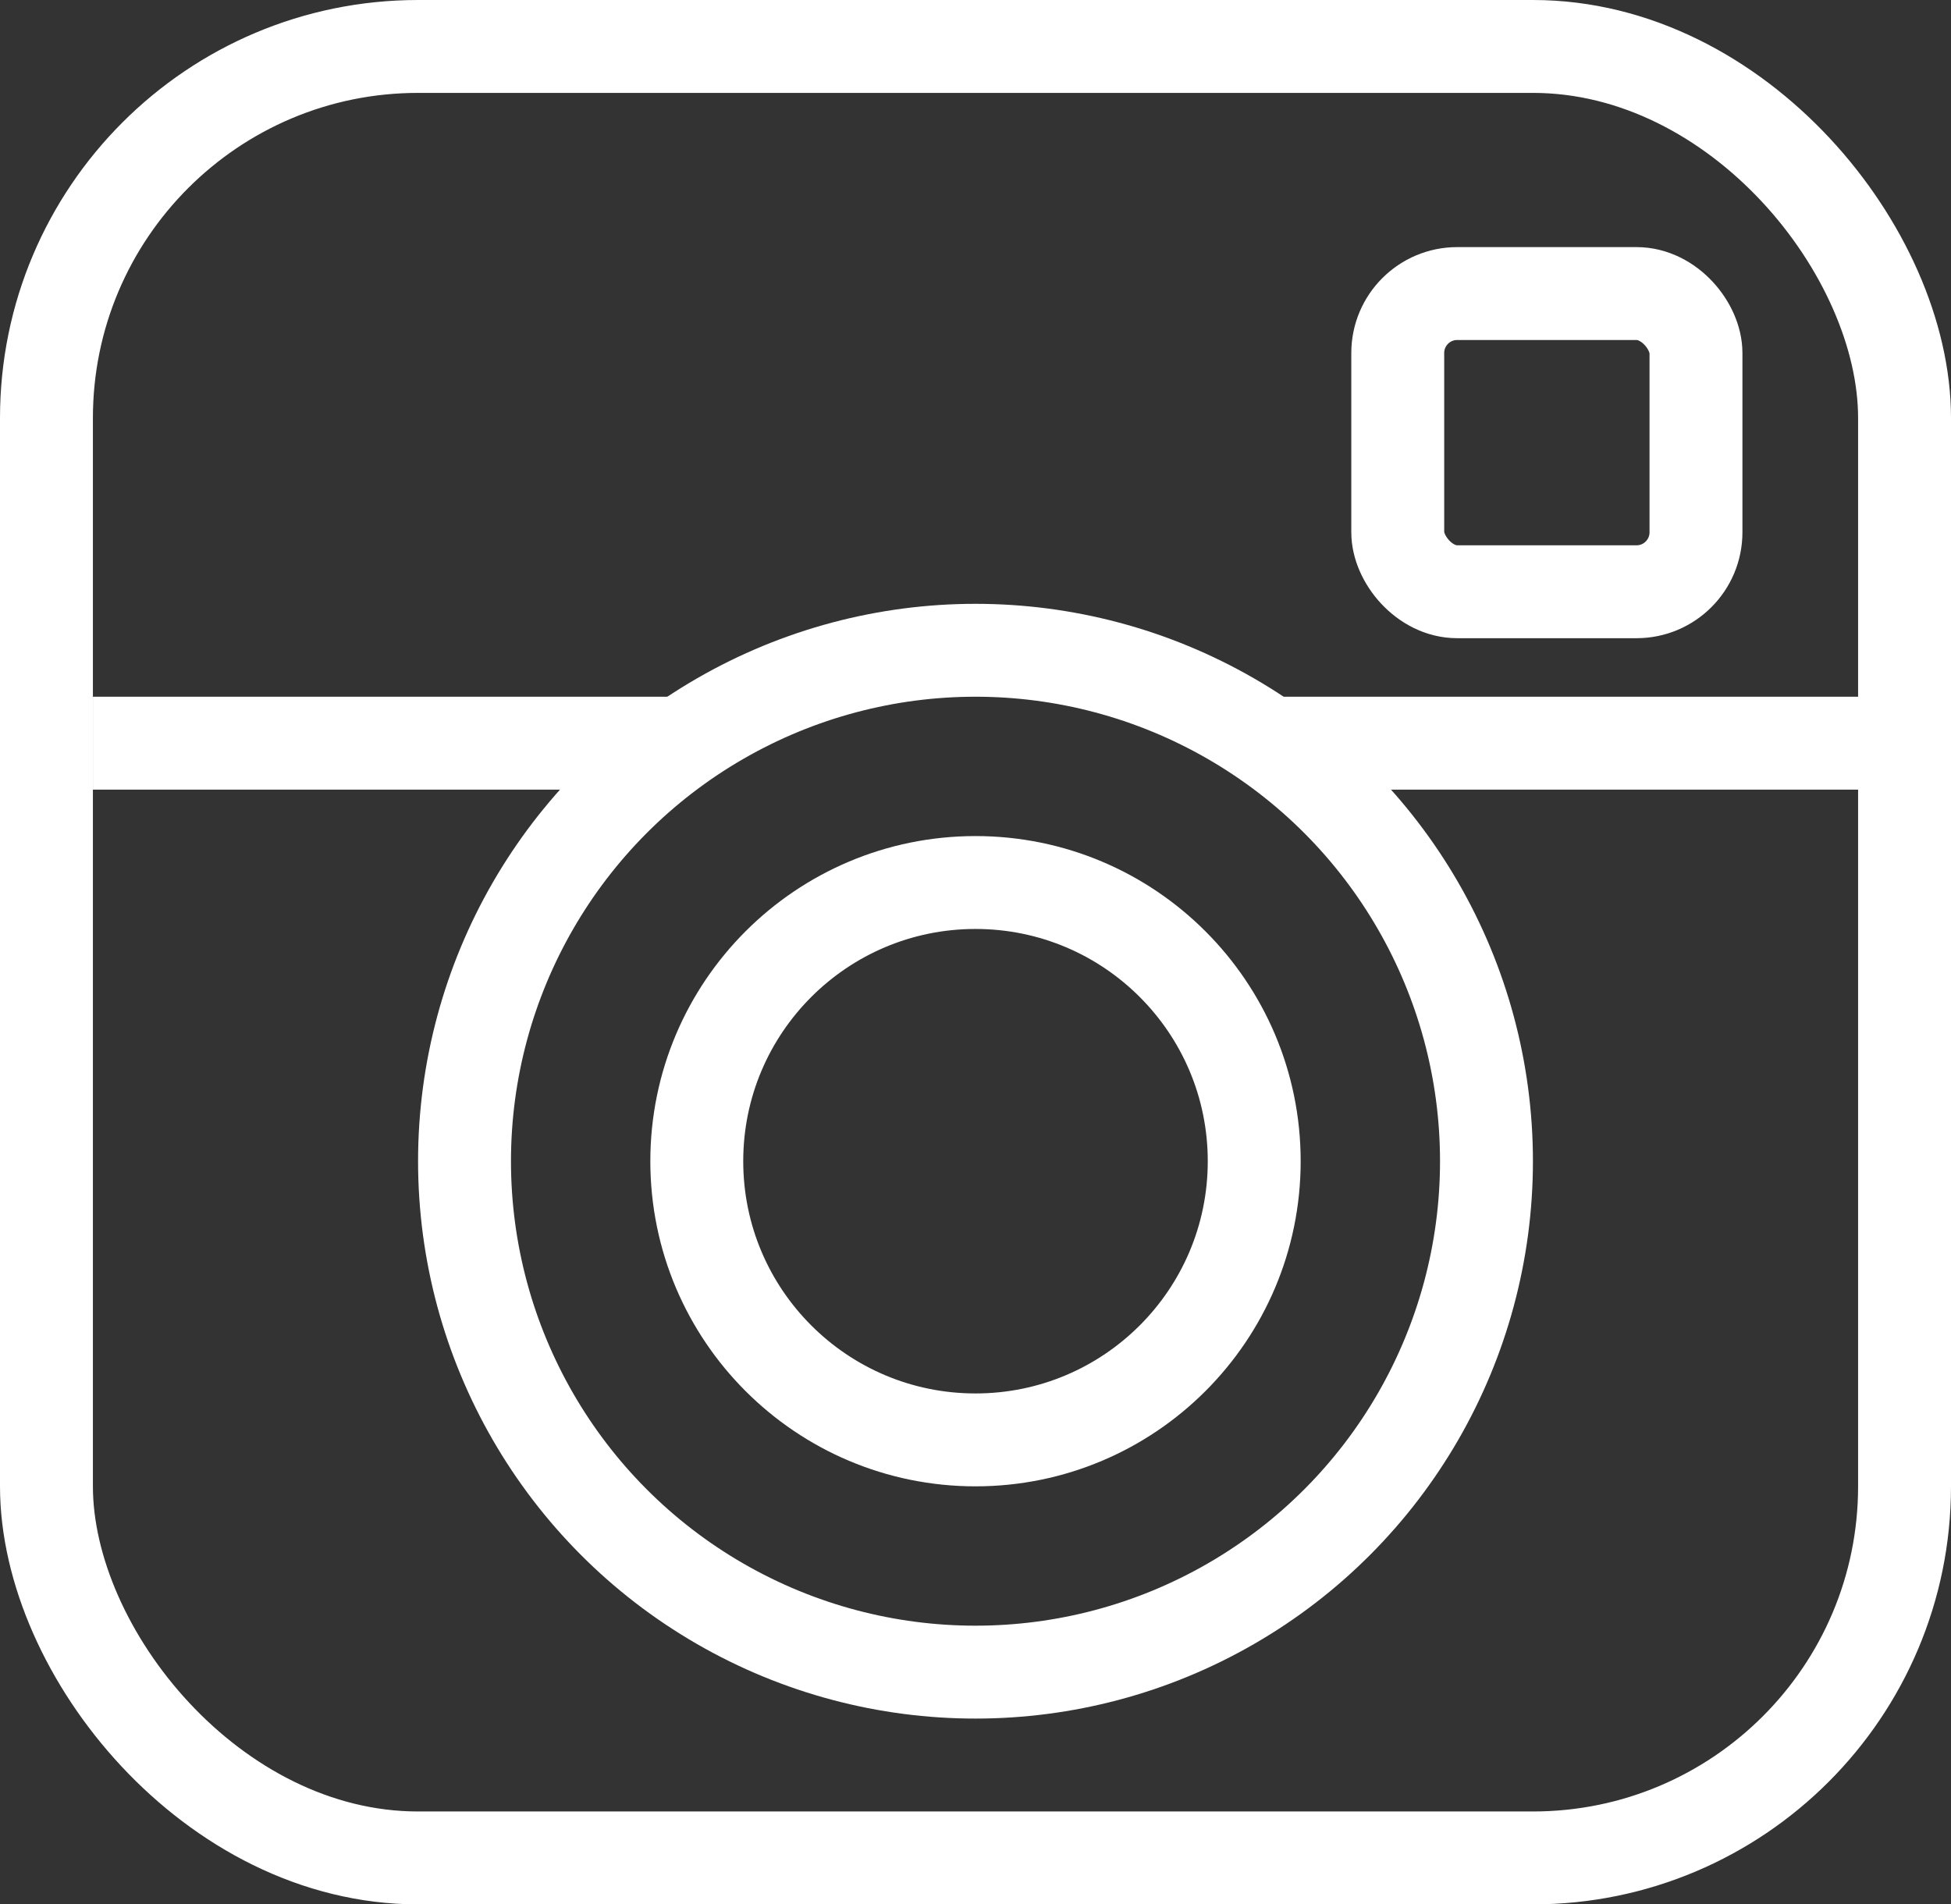 <svg xmlns="http://www.w3.org/2000/svg" viewBox="0 0 42 41"><rect x="0" y="0" width="42" height="41" fill="#333333" stroke="none"/><defs><style>.cls-1,.cls-2{fill:none;stroke:#fff;stroke-linejoin:round;stroke-width:2px;}.cls-1{stroke-linecap:round;}</style></defs><title>Asset 5</title><g id="Layer_2" data-name="Layer 2"><g id="Layer_1-2" data-name="Layer 1"><rect class="cls-1" x="30.09" y="6.32" width="6.42" height="6.42" rx="1.28" ry="1.28"/><line class="cls-2" x1="27" y1="16" x2="41" y2="16"/><line class="cls-2" x1="2" y1="16" x2="15" y2="16"/><rect class="cls-1" x="1" y="1" width="40" height="39" rx="8" ry="8"/><circle class="cls-1" cx="21" cy="25" r="6"/><circle class="cls-1" cx="21" cy="25" r="11"/></g></g></svg>